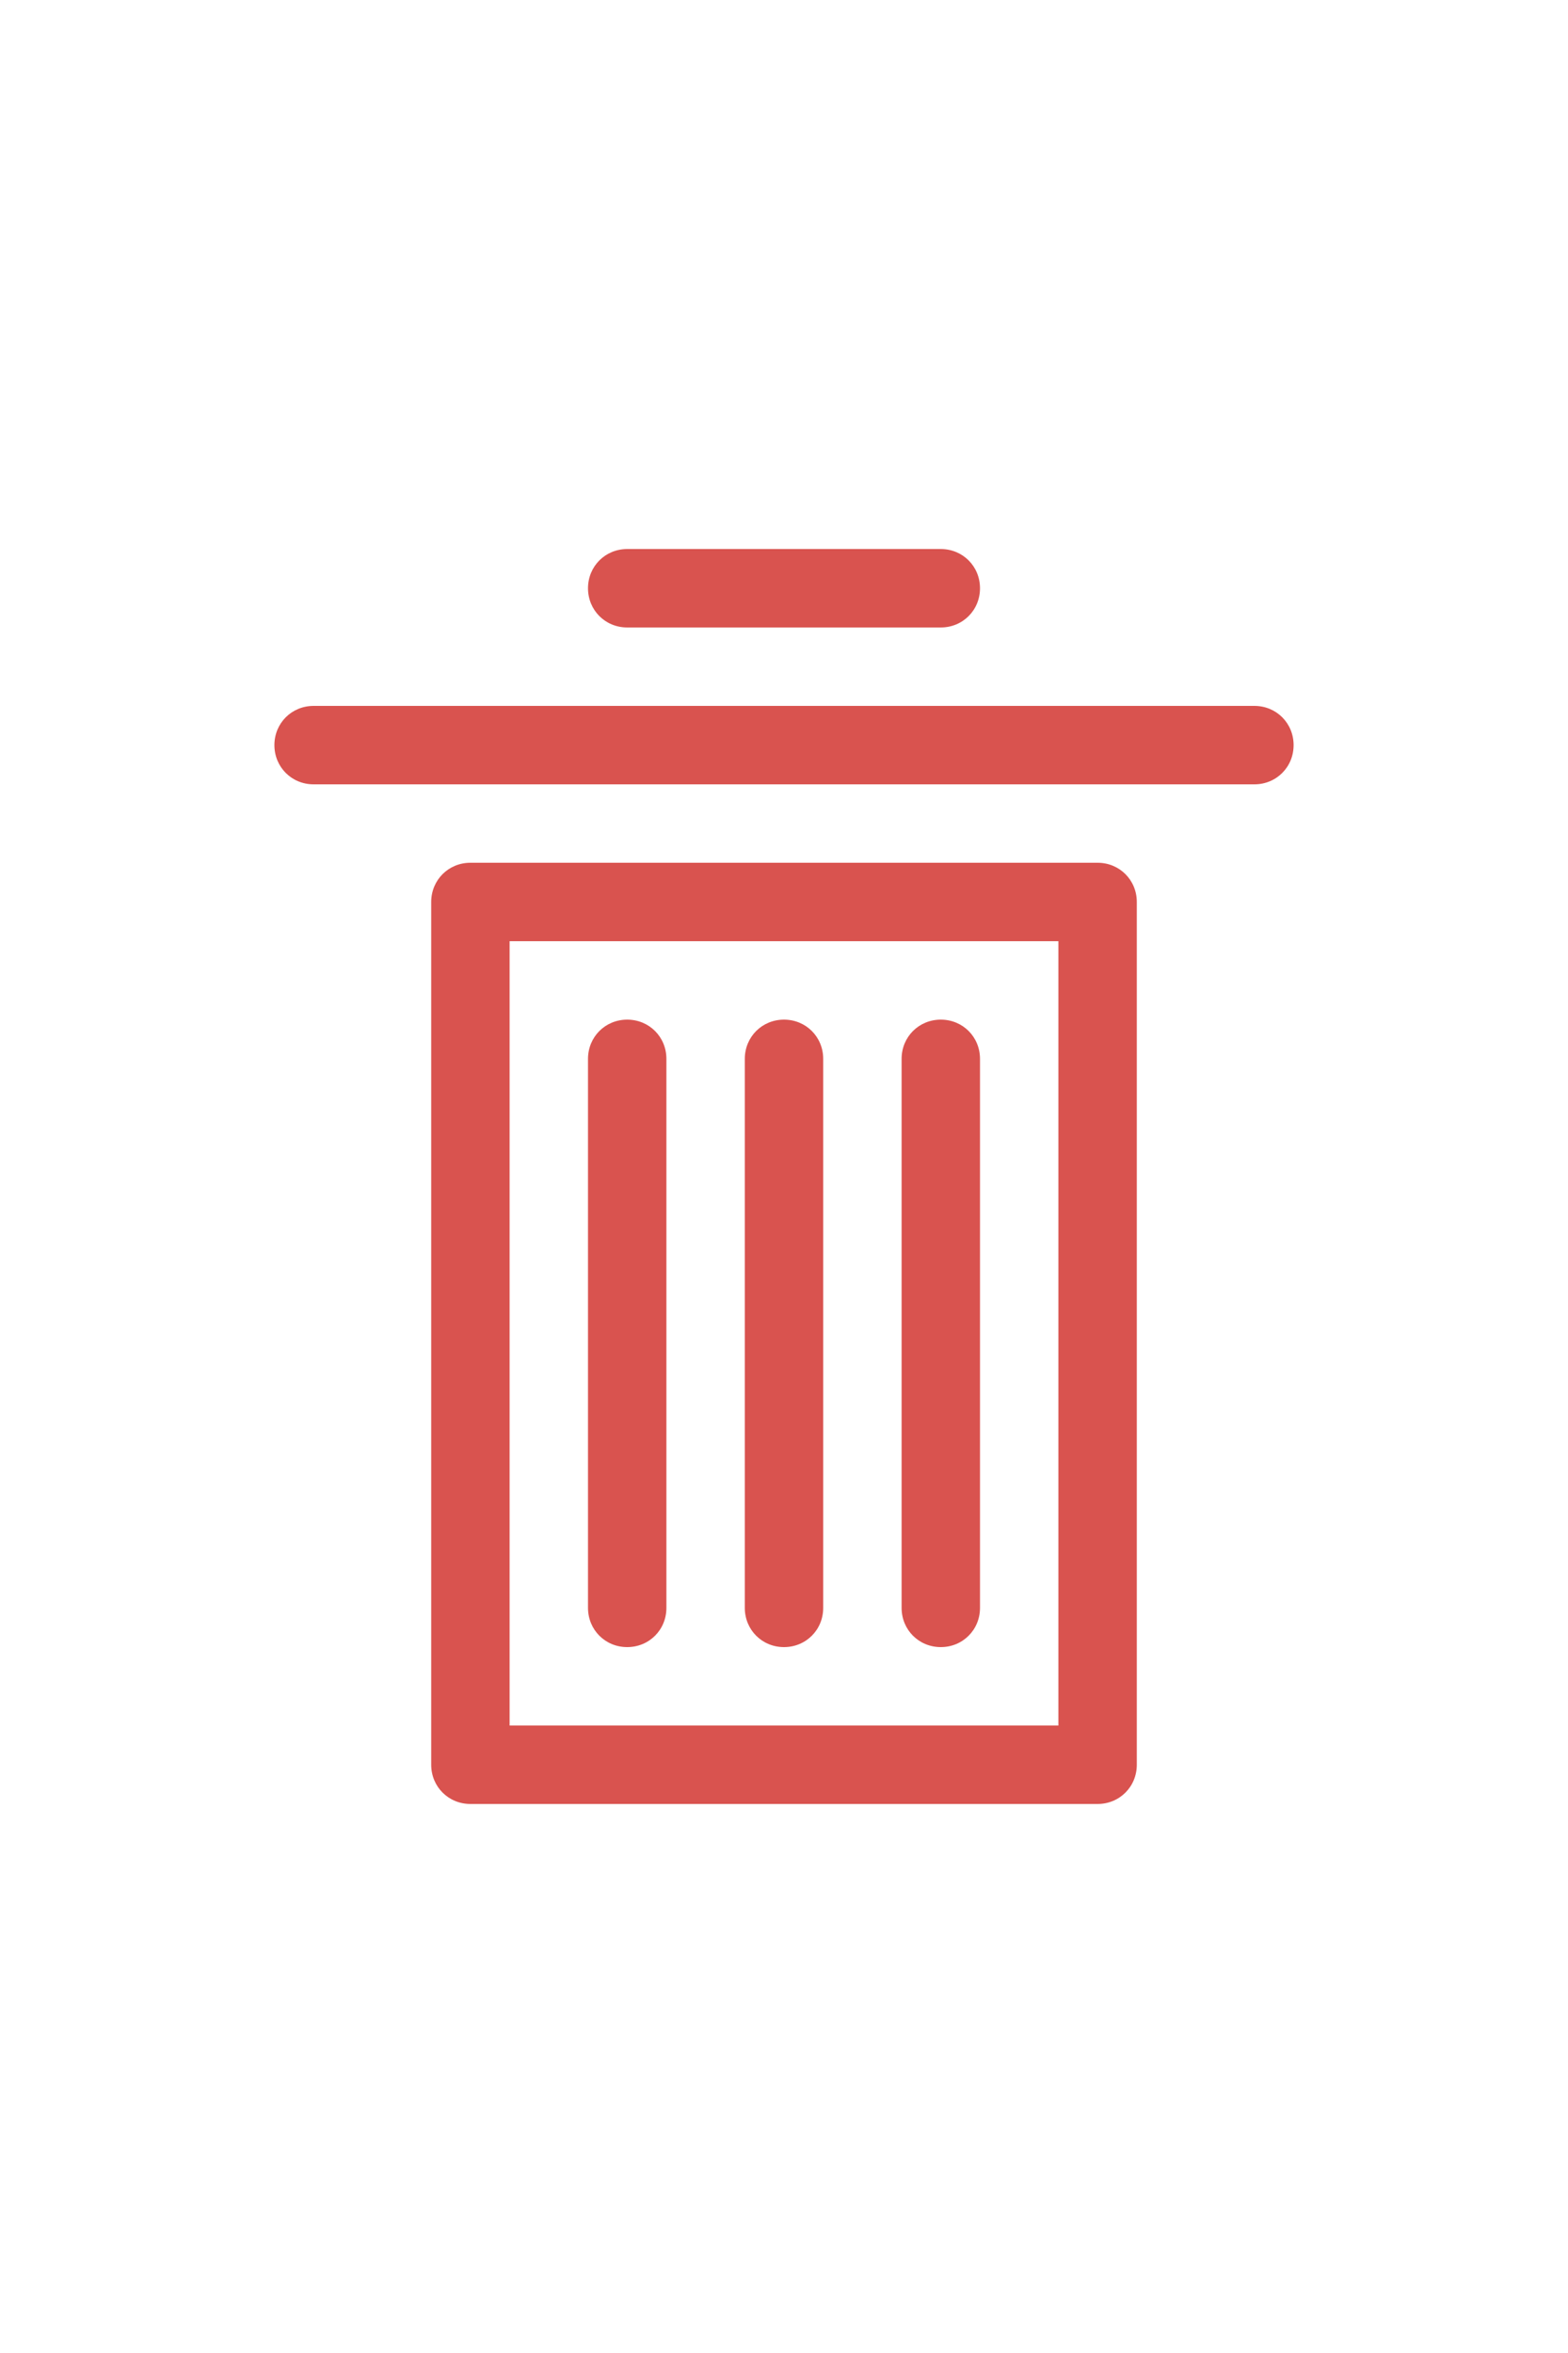<?xml version="1.0" encoding="UTF-8"?><svg id="Calque_1" xmlns="http://www.w3.org/2000/svg" viewBox="0 0 20 30"><defs><style>.cls-1{fill:#d9534f;}</style></defs><path class="cls-1" d="M16,10H4c-.28,0-.5-.22-.5-.5s.22-.5,.5-.5h12c.28,0,.5,.22,.5,.5s-.22,.5-.5,.5Z"/><path class="cls-1" d="M12,8h-4c-.28,0-.5-.22-.5-.5s.22-.5,.5-.5h4c.28,0,.5,.22,.5,.5s-.22,.5-.5,.5Z"/><path class="cls-1" d="M14,23H6c-.28,0-.5-.22-.5-.5V11.5c0-.28,.22-.5,.5-.5H14c.28,0,.5,.22,.5,.5v11c0,.28-.22,.5-.5,.5Zm-7.5-1h7V12H6.5v10Z"/><path class="cls-1" d="M8,21c-.28,0-.5-.22-.5-.5v-7c0-.28,.22-.5,.5-.5s.5,.22,.5,.5v7c0,.28-.22,.5-.5,.5Z"/><path class="cls-1" d="M10,21c-.28,0-.5-.22-.5-.5v-7c0-.28,.22-.5,.5-.5s.5,.22,.5,.5v7c0,.28-.22,.5-.5,.5Z"/><path class="cls-1" d="M12,21c-.28,0-.5-.22-.5-.5v-7c0-.28,.22-.5,.5-.5s.5,.22,.5,.5v7c0,.28-.22,.5-.5,.5Z"/></svg>